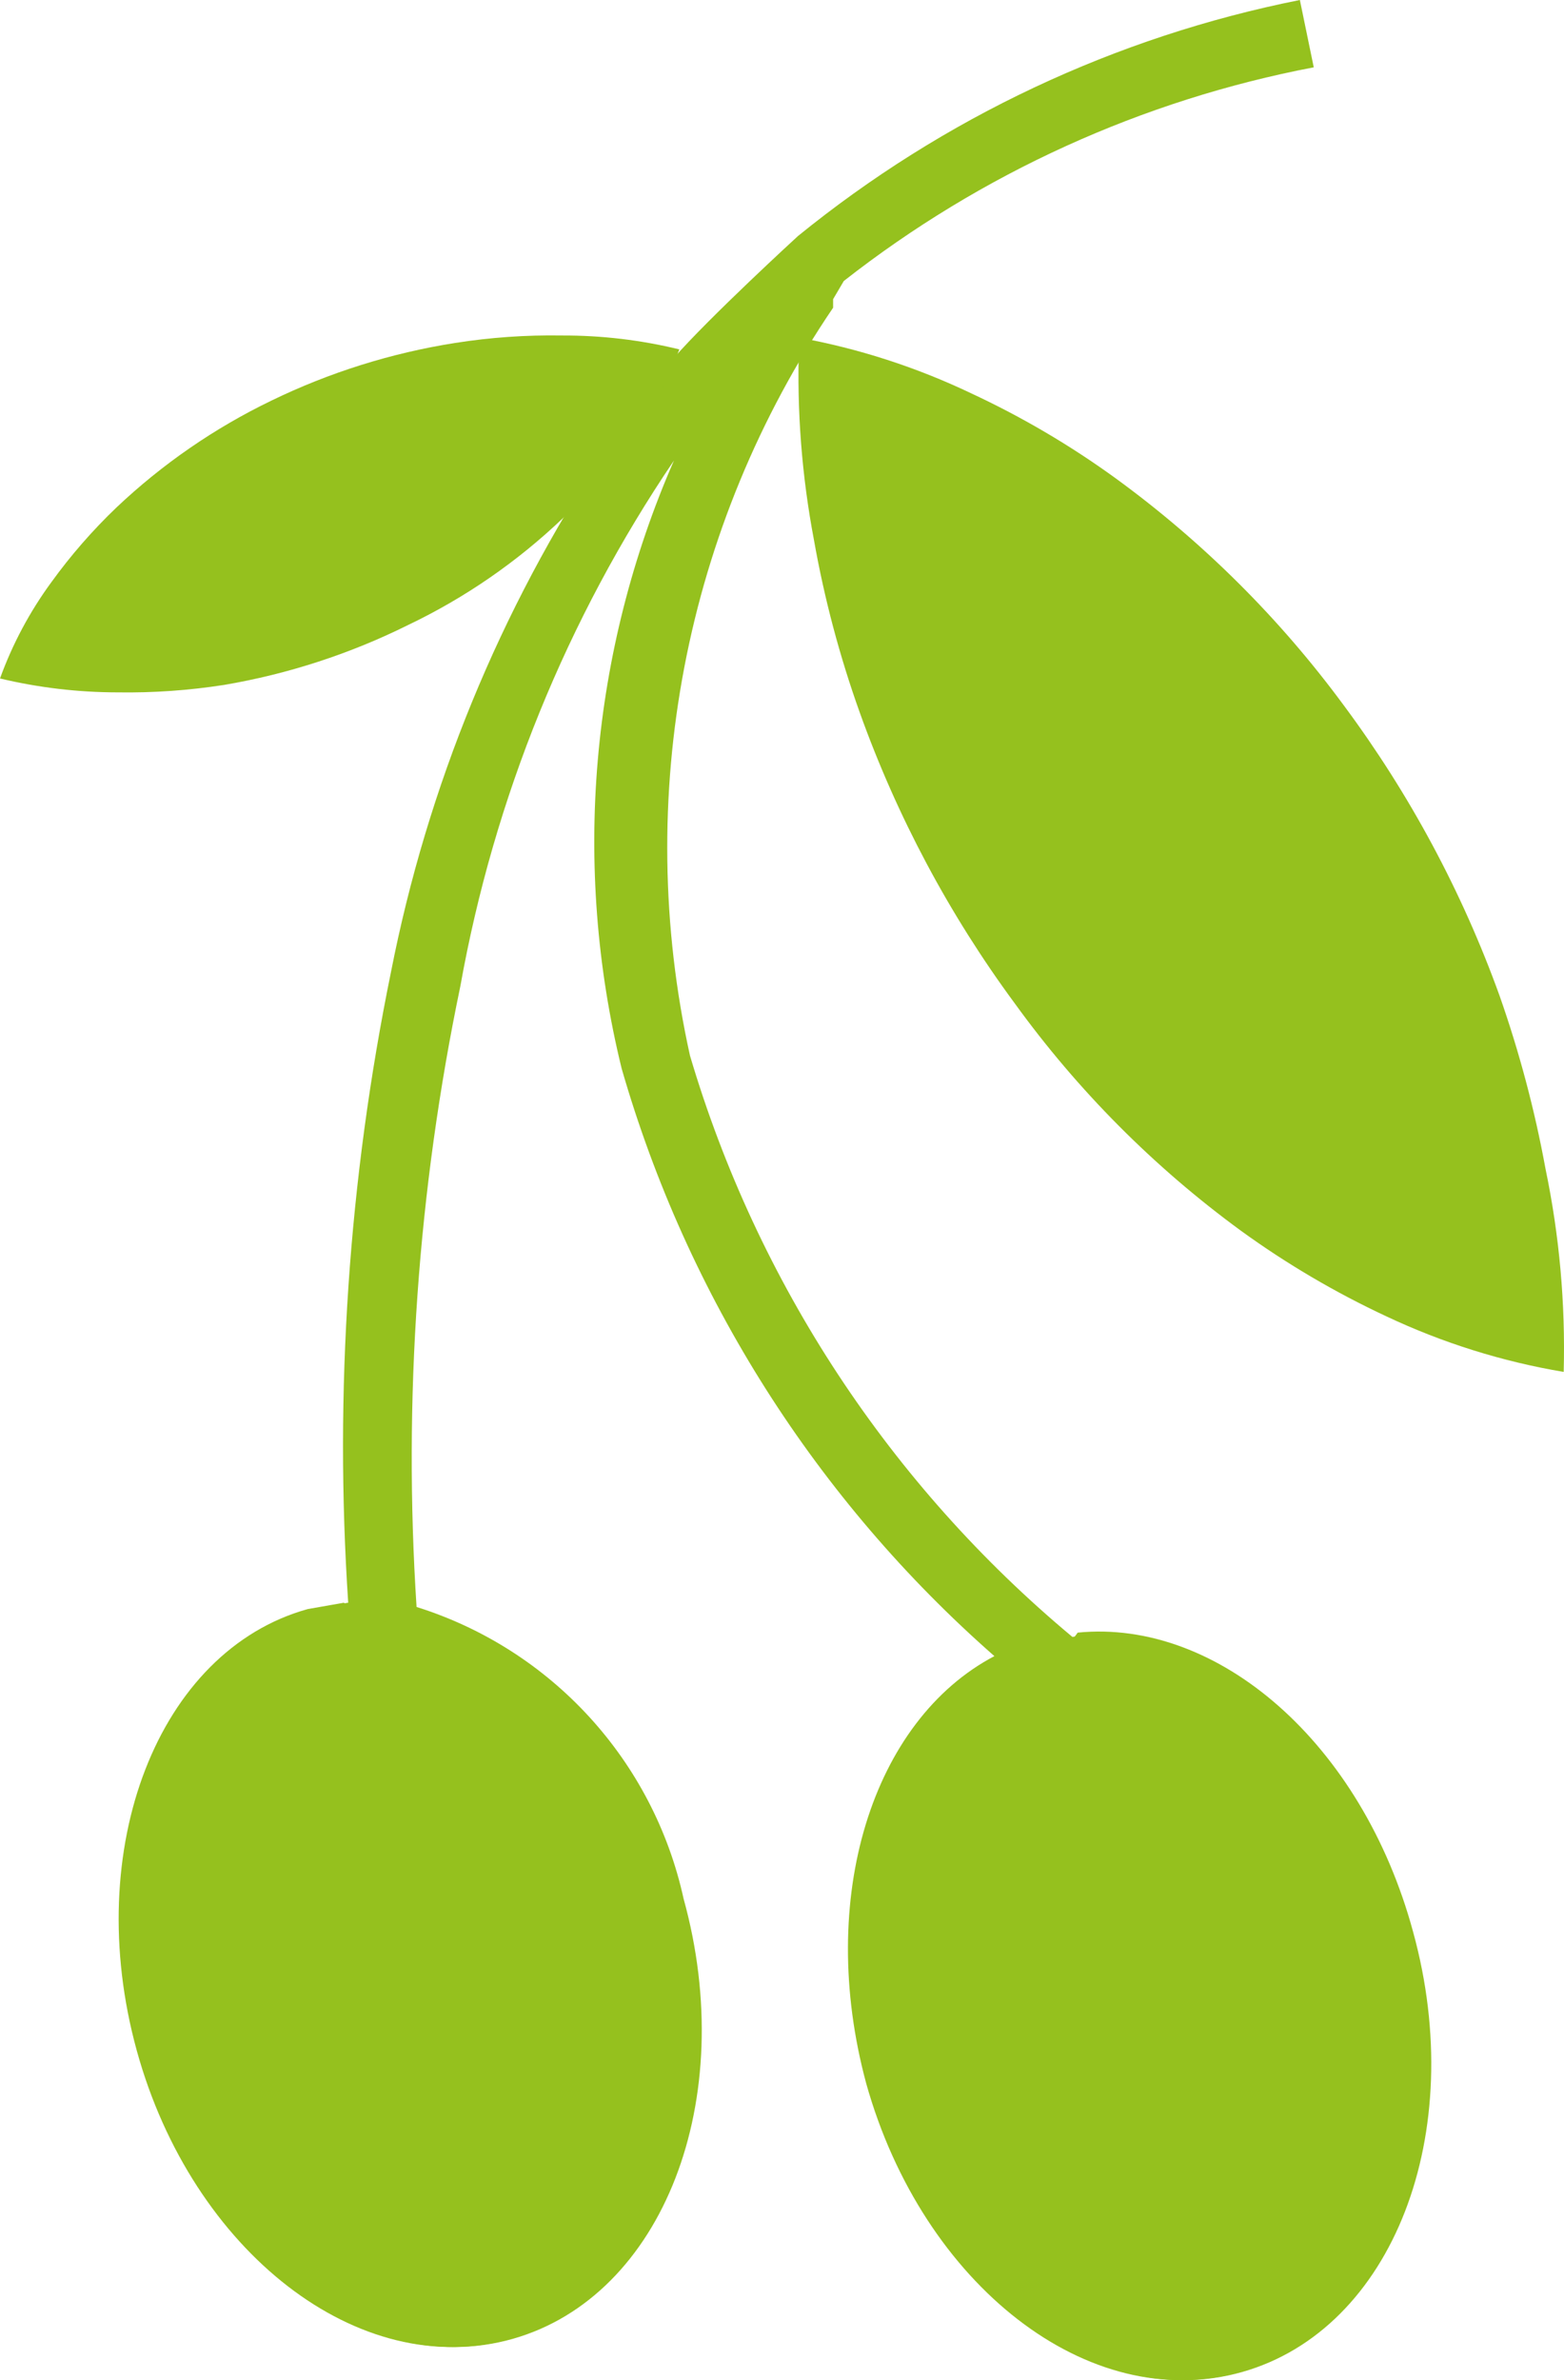 <?xml version="1.0" encoding="utf-8"?>
<!-- Generator: Adobe Illustrator 15.0.0, SVG Export Plug-In . SVG Version: 6.00 Build 0)  -->
<!DOCTYPE svg PUBLIC "-//W3C//DTD SVG 1.1//EN" "http://www.w3.org/Graphics/SVG/1.1/DTD/svg11.dtd">
<svg version="1.1" id="Layer_1" xmlns="http://www.w3.org/2000/svg" xmlns:xlink="http://www.w3.org/1999/xlink" x="0px" y="0px"
	 width="695.541px" height="1058.13px" viewBox="602.775 473.225 695.541 1058.13"
	 enable-background="new 602.775 473.225 695.541 1058.13" xml:space="preserve">
<title>culturas</title>
<path fill="#95C11E" d="M871.625,674.15c-46.529,70.132-78.81,148.732-95,231.324c-18.825,92.148-25.216,186.404-19,280.25
	l-17.1,2.851c-66.5,18.524-100.7,106.399-76,196.175C689.225,1474.525,763.8,1532,830.775,1513c66.975-19,100.699-106.4,76-195.7
	c-13.472-61.39-58.78-110.866-118.75-129.675c-5.986-92.449,0.564-185.283,19.475-275.975c14.979-83.686,47.343-163.299,95-233.7
	c-37.203,85.098-45.382,180.069-23.275,270.274c29.123,101.151,86.658,191.822,165.775,261.25c-54.15,28.5-79.325,107.351-57,190
	c25.175,89.775,99.275,147.25,166.25,128.25s100.7-105.925,76-195.699c-22.8-82.176-88.35-137.75-150.575-131.101
	c-80.962-67.446-140.134-157.361-170.05-258.399c-25.441-114.87-2.417-235.147,63.65-332.5v-3.801l4.75-8.074
	c61.098-47.874,132.756-80.446,209-95l-6.176-29.926c-81.854,16.293-158.49,52.329-223.25,104.976c0,0-39.425,36.1-55.574,54.625
	L871.625,674.15z"/>
<path fill="#95C11E" d="M1082.05,1199.025c-5.275,7.671-13.965,12.281-23.274,12.35c-5.993-0.164-11.793-2.152-16.625-5.7l3.8,3.8
	c-54.15,28.5-79.325,107.351-57,190c25.175,89.775,99.274,147.25,166.25,128.25c66.975-19,100.7-105.925,76-195.699
	C1208.4,1247.95,1144.275,1192.85,1082.05,1199.025z"/>
<path fill="#95C11E" d="M784.225,751.1c25.324-12.094,48.571-28.126,68.875-47.5l5.226-5.225
	c13.287-13.162,24.786-28.014,34.2-44.175c4.925-8.137,9.061-16.726,12.35-25.65c-17.101-4.174-34.647-6.247-52.25-6.175
	c-15.899-0.265-31.792,0.848-47.5,3.325c-28.352,4.463-55.885,13.107-81.7,25.649c-25.265,12.196-48.497,28.218-68.875,47.5
	c-10.649,10.18-20.348,21.309-28.975,33.25c-9.596,13.093-17.273,27.488-22.8,42.75c17.117,4.085,34.652,6.157,52.25,6.176
	c15.898,0.243,31.789-0.869,47.5-3.325C730.91,772.868,758.436,763.906,784.225,751.1z"/>
<path fill="#95C11E" d="M755.725,1185.725l-16.149,2.851c-66.5,18.524-100.7,106.399-76,196.175S762.85,1532,829.825,1513
	c66.975-19,100.7-106.4,76-195.7c-13.962-60.296-58.767-108.713-117.8-127.3c-4.426,2.743-9.519,4.222-14.726,4.275
	C766.605,1193.626,760.367,1190.592,755.725,1185.725z"/>
<path fill="#95C11E" d="M1290.1,992.875c-4.785-26.145-11.615-51.873-20.425-76.95c-16.669-46.229-40.035-89.759-69.35-129.2
	c-28.388-38.534-62.508-72.494-101.175-100.699c-20.259-14.719-41.893-27.445-64.601-38c-24.288-11.576-50.004-19.882-76.475-24.7
	v3.8c-0.949,28.815,1.281,57.648,6.649,85.975c4.626,26.181,11.458,51.923,20.426,76.95c16.553,46.188,39.755,89.712,68.875,129.2
	c28.059,38.792,62.04,72.934,100.699,101.175c20.275,14.694,41.906,27.419,64.601,38c25.027,11.806,51.56,20.117,78.85,24.7
	C1298.99,1052.83,1296.281,1022.544,1290.1,992.875z"/>
</svg>
